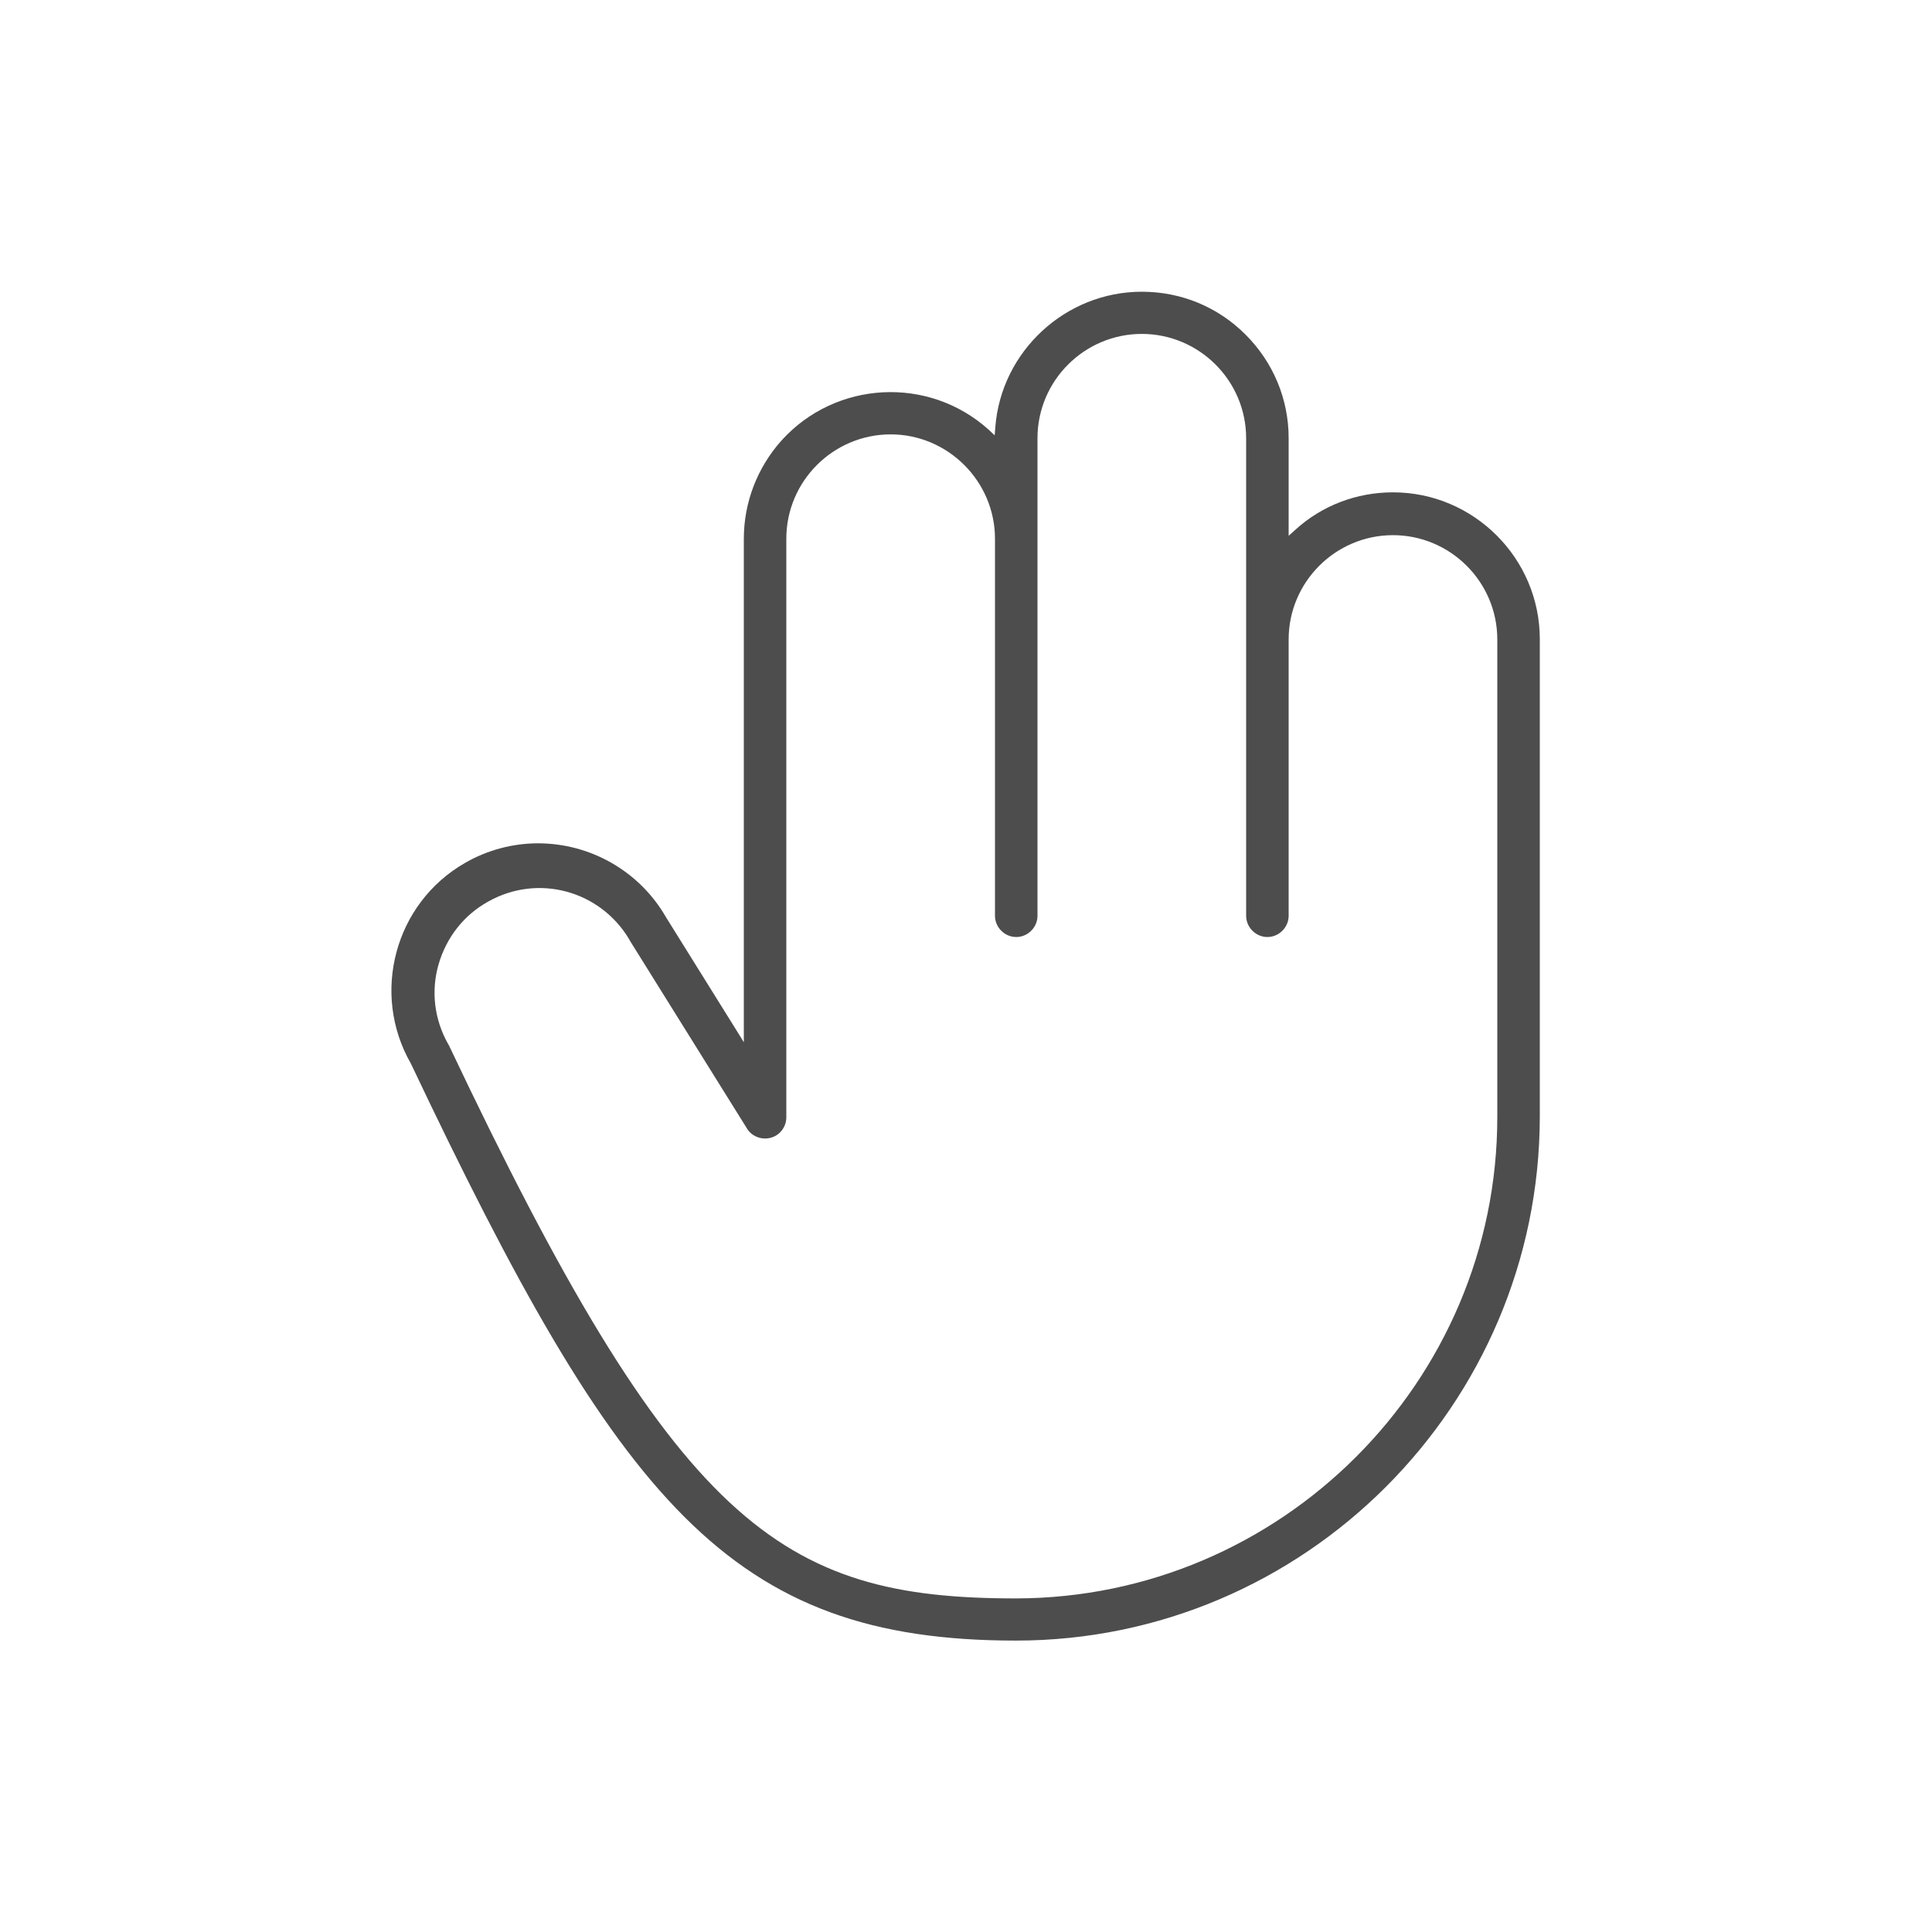 <svg viewBox="0 0 60 60" xmlns="http://www.w3.org/2000/svg" data-name="Layer 1" id="Layer_1">
  <defs>
    <style>
      .cls-1 {
        fill: #4d4d4d;
      }
    </style>
  </defs>
  <path d="M23.1,16.73v15.64l-.09-.15-2.33-3.74c-.81-1.41-2.33-2.29-3.97-2.29-.79,0-1.58.21-2.27.61-2.18,1.25-2.93,4.05-1.68,6.23,6.48,13.66,9.92,17.92,18.79,17.92,8.96,0,16.26-7.31,16.27-16.27v-14.83c0-2.51-2.05-4.56-4.56-4.56-1.13,0-2.21.41-3.04,1.17l-.2.18v-3.03c0-1.22-.48-2.36-1.34-3.22-.86-.86-2-1.33-3.22-1.33-2.37,0-4.37,1.85-4.55,4.21l-.02.25-.18-.17c-1.87-1.69-4.76-1.53-6.44.33-.75.84-1.17,1.92-1.17,3.05ZM24.42,16.73c0-1.79,1.46-3.24,3.24-3.24s3.24,1.46,3.24,3.24v11.71c0,.36.3.66.66.66s.66-.3.66-.66v-14.83c0-1.79,1.46-3.24,3.24-3.24s3.24,1.45,3.24,3.24v14.83c0,.36.3.66.66.66s.66-.3.66-.66v-8.58c0-1.79,1.46-3.24,3.24-3.24s3.24,1.45,3.24,3.24v14.83c0,8.23-6.72,14.94-14.95,14.95-7.33,0-10.54-2.25-17.61-17.18l-.03-.05c-.42-.75-.53-1.63-.29-2.46.24-.83.78-1.53,1.54-1.95,1.54-.87,3.47-.35,4.38,1.17,0,0,.01.02.02.04l3.64,5.84c.09.15.24.25.41.29.17.04.35.01.5-.08.19-.12.31-.33.31-.56v-17.95Z" class="cls-1"></path>
</svg>